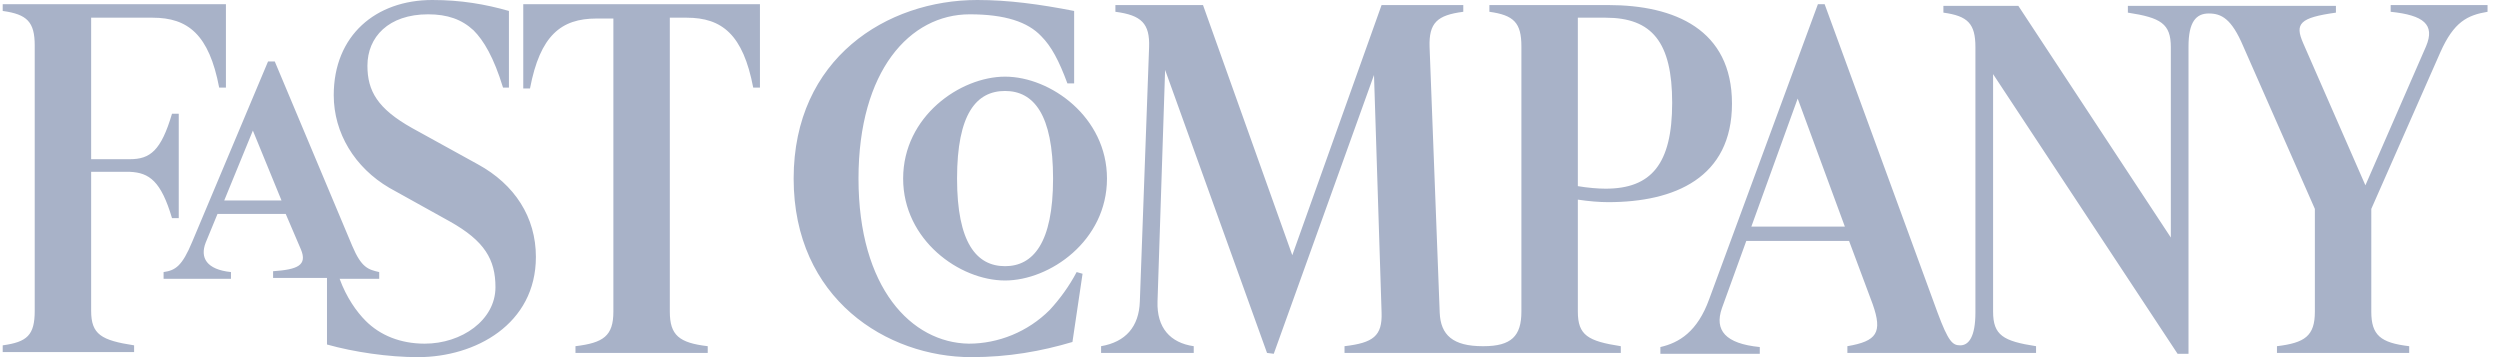 <svg width="168" height="24" viewBox="0 0 168 24" fill="none" xmlns="http://www.w3.org/2000/svg">
<path d="M147.068 3.113C147.068 1.472 147.578 0.906 148.427 0.906C149.276 0.906 149.955 1.245 150.748 3.113L155.559 14.038V20.943C155.559 22.585 154.88 23.038 153.012 23.264V23.717H161.899V23.264C159.974 23.038 159.351 22.528 159.351 20.943V14.038L163.993 3.509C164.899 1.472 165.804 1.019 167.163 0.792V0.34H160.653V0.792C162.861 1.019 163.653 1.642 163.031 3.113L158.955 12.453L154.767 2.887C154.201 1.585 154.54 1.189 156.974 0.849V0.396H142.993V0.849C145.201 1.189 145.88 1.585 145.88 3.17V15.962L135.634 0.396H130.597V0.849C132.238 1.075 132.748 1.585 132.748 3.17V21C132.748 22.642 132.295 23.207 131.729 23.207C131.219 23.207 130.936 22.981 130.201 21L122.616 0.283H122.163L114.861 20.094C114.068 22.302 112.823 23.038 111.578 23.321V23.774H118.257V23.321C115.936 23.094 115.201 22.189 115.71 20.717L117.351 16.189H124.257L125.842 20.434C126.521 22.358 126.125 22.924 124.144 23.264V23.717H136.823V23.264C134.616 22.924 133.936 22.528 133.936 20.943V4.981L146.333 23.774H147.068V3.113ZM57.691 12C57.691 4.755 61.144 0.962 65.163 0.962C67.54 0.962 69.068 1.472 69.974 2.434C70.653 3.113 71.163 4.075 71.729 5.604H72.182V0.736C69.861 0.283 67.766 0 65.672 0C59.616 0 53.333 3.906 53.333 12C53.333 20.094 59.616 24 65.276 24C67.766 24 69.974 23.604 72.068 22.981L72.748 18.396L72.351 18.283C71.842 19.245 71.219 20.094 70.54 20.83C69.068 22.302 67.087 23.094 65.106 23.094C61.257 23.038 57.691 19.358 57.691 12ZM107.899 12.679C107.389 12.679 106.71 12.623 106.031 12.509V1.189H107.899C111.012 1.189 112.37 2.83 112.37 6.906C112.37 11.038 110.955 12.679 107.899 12.679ZM35.163 0.34V5.943H35.616C36.295 2.377 37.71 1.245 40.087 1.245H41.219V20.943C41.219 22.585 40.54 23.038 38.672 23.264V23.717H47.559V23.264C45.635 23.038 45.012 22.528 45.012 20.943V1.189H46.144C48.521 1.189 49.936 2.321 50.616 5.887H51.068V0.283H35.163V0.34ZM28.087 24C31.936 24 36.012 21.793 36.012 17.264C36.012 14.604 34.597 12.396 32.106 11.038L27.691 8.604C25.37 7.302 24.691 6.113 24.691 4.415C24.691 2.491 26.106 0.962 28.767 0.962C30.068 0.962 31.031 1.302 31.823 2.038C32.502 2.717 33.182 3.849 33.804 5.887H34.2V0.736C32.616 0.283 30.974 0 29.05 0C25.257 0 22.427 2.377 22.427 6.396C22.427 8.943 23.842 11.264 26.163 12.623L30.238 14.887C32.559 16.189 33.295 17.434 33.295 19.302C33.295 21.509 31.031 23.094 28.54 23.094C26.899 23.094 25.54 22.528 24.578 21.566C23.955 20.943 23.276 19.981 22.823 18.736H25.483V18.283C24.748 18.113 24.295 18 23.672 16.528L18.465 4.132H18.012L12.918 16.245C12.238 17.887 11.785 18.17 10.993 18.283V18.736H15.521V18.283C13.88 18.113 13.427 17.321 13.823 16.302L14.616 14.377H19.201L20.219 16.755C20.672 17.83 19.993 18.113 18.352 18.226V18.679H21.974V23.151C23.785 23.66 26.106 24 28.087 24ZM85.597 23.774L92.333 5.038L92.842 21C92.899 22.585 92.276 23.038 90.352 23.264V23.717H108.917V23.264C106.71 22.924 106.031 22.528 106.031 20.943V13.415C106.767 13.528 107.502 13.585 108.068 13.585C112.54 13.585 116.389 11.943 116.389 6.962C116.389 1.981 112.54 0.34 108.068 0.34H100.087V0.792C101.729 1.019 102.238 1.528 102.238 3.113V20.943C102.238 22.585 101.559 23.264 99.691 23.264H99.635C97.653 23.264 96.804 22.528 96.748 21L96.068 3.17C96.012 1.528 96.578 1.019 98.333 0.792V0.34H92.842L86.842 17.151L80.842 0.34H74.955V0.792C76.71 1.019 77.276 1.585 77.219 3.17L76.597 20.264C76.54 21.962 75.635 22.981 73.993 23.264V23.717H80.219V23.264C78.635 23.038 77.729 22.019 77.785 20.264L78.295 4.698L85.144 23.717L85.597 23.774ZM67.54 18.849C70.54 18.849 74.389 16.189 74.389 12C74.389 7.868 70.597 5.151 67.54 5.151C64.54 5.151 60.691 7.811 60.691 12C60.691 16.132 64.484 18.849 67.54 18.849ZM67.54 6.113C69.465 6.113 70.766 7.698 70.766 12C70.766 16.358 69.408 17.887 67.54 17.887C65.616 17.887 64.314 16.302 64.314 12C64.314 7.642 65.616 6.113 67.54 6.113ZM123.974 15.226H117.691L120.804 6.623L123.974 15.226ZM18.918 13.472H15.068L16.993 8.774L18.918 13.472ZM11.559 14.66H12.012V7.642H11.559C10.823 10.132 10.087 10.698 8.729 10.698H6.125V1.189H10.257C12.634 1.189 14.05 2.321 14.729 5.887H15.182V0.283H0.182V0.736C1.823 0.962 2.333 1.472 2.333 3.057V20.887C2.333 22.528 1.823 22.981 0.182 23.207V23.66H9.012V23.207C6.804 22.868 6.125 22.472 6.125 20.887V11.547H8.729C10.031 11.604 10.823 12.17 11.559 14.66Z" fill="#A8B2C8"/>
</svg>
